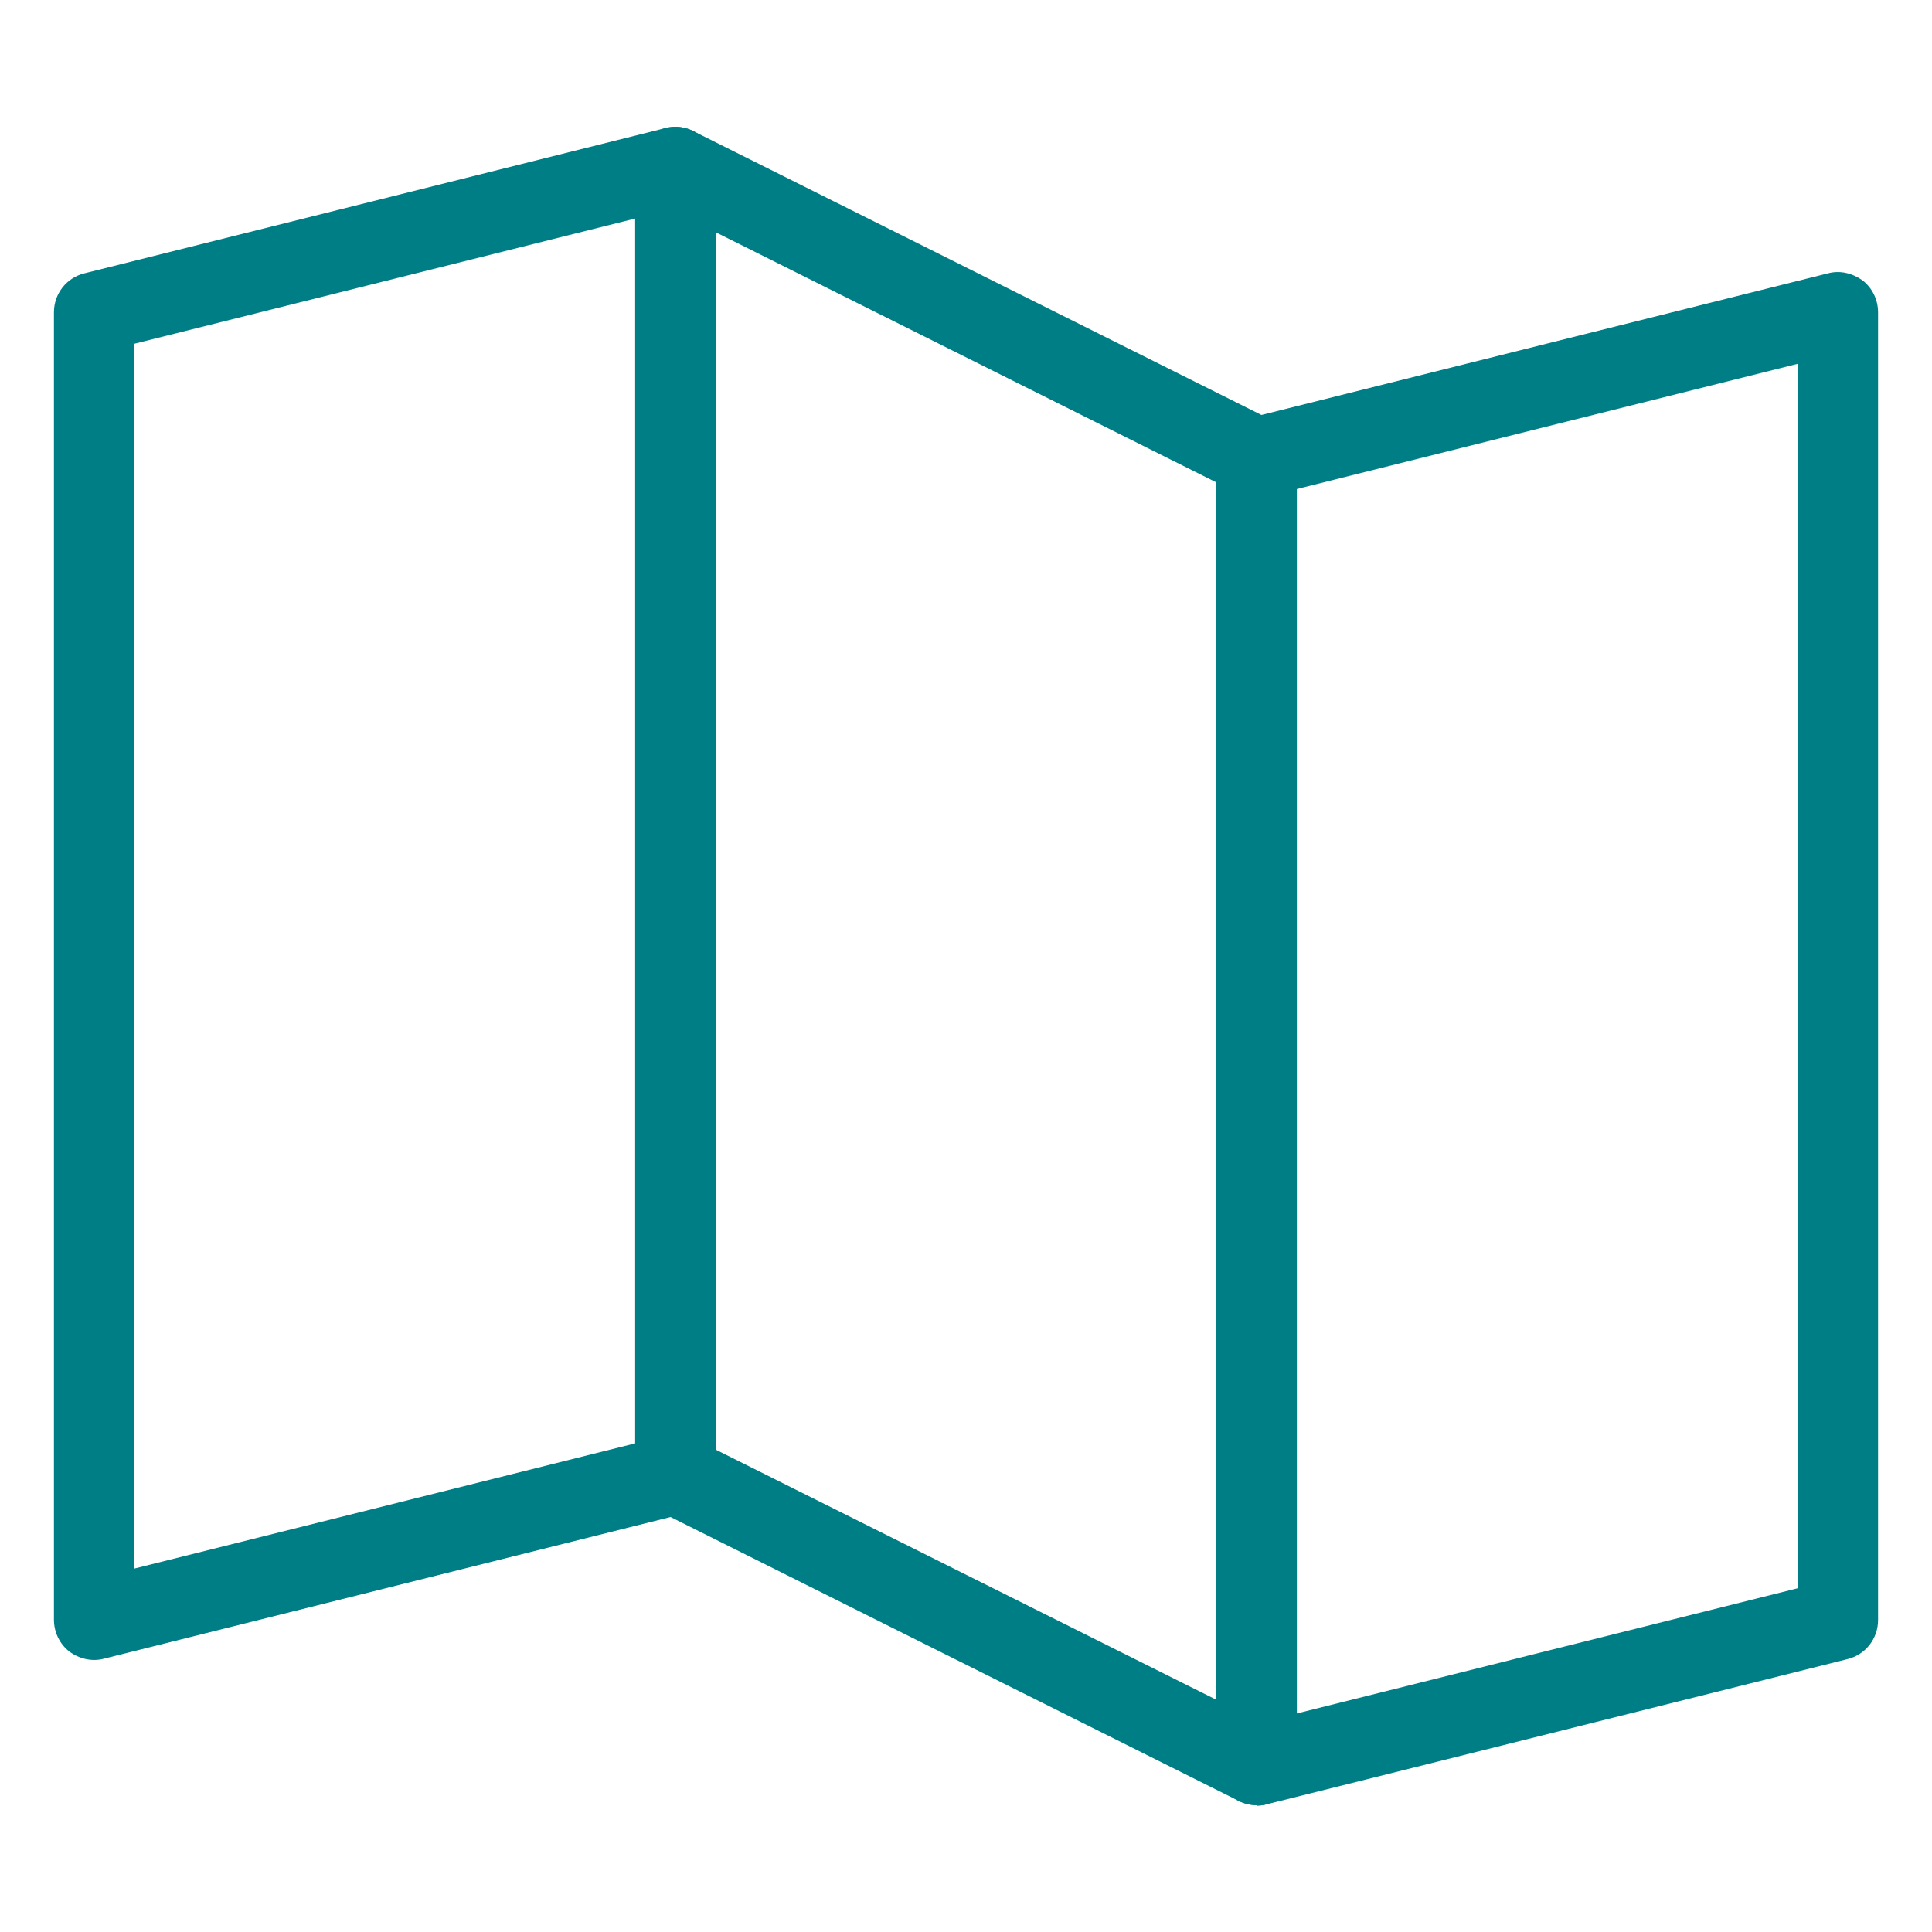 <?xml version="1.0" encoding="UTF-8"?>
<svg id="Calque_1" data-name="Calque 1" xmlns="http://www.w3.org/2000/svg" viewBox="0 0 48 48">
  <defs>
    <style>
      .cls-1 {
        fill: #007e85;
        stroke-width: 0px;
      }
    </style>
  </defs>
  <path class="cls-1" d="m16.78,37.64c-.55,0-1-.45-1-1V4.15c0-.55.45-1,1-1s1,.45,1,1v32.49c0,.55-.45,1-1,1Z"/>
  <path class="cls-1" d="m31.22,44.85c-.55,0-1-.45-1-1V11.37c0-.55.45-1,1-1s1,.45,1,1v32.49c0,.55-.45,1-1,1Z"/>
  <path class="cls-1" d="m31.22,44.85c-.15,0-.31-.04-.45-.11l-14.11-7.05-14.08,3.52c-.3.08-.62,0-.86-.18-.24-.19-.38-.48-.38-.79V7.76c0-.46.31-.86.76-.97l14.44-3.61c.23-.06.48-.03.69.08l14.11,7.05,14.08-3.52c.3-.08.61,0,.86.18.24.19.38.48.38.79v32.49c0,.46-.31.86-.76.97l-14.44,3.61c-.08.02-.16.03-.24.03Zm-14.44-9.22c.15,0,.31.04.45.11l14.11,7.05,13.32-3.33V9.04l-13.2,3.3c-.23.06-.48.03-.69-.08l-14.11-7.05-13.32,3.33v30.43l13.2-3.3c.08-.02.16-.03.24-.03Z"/>
</svg>